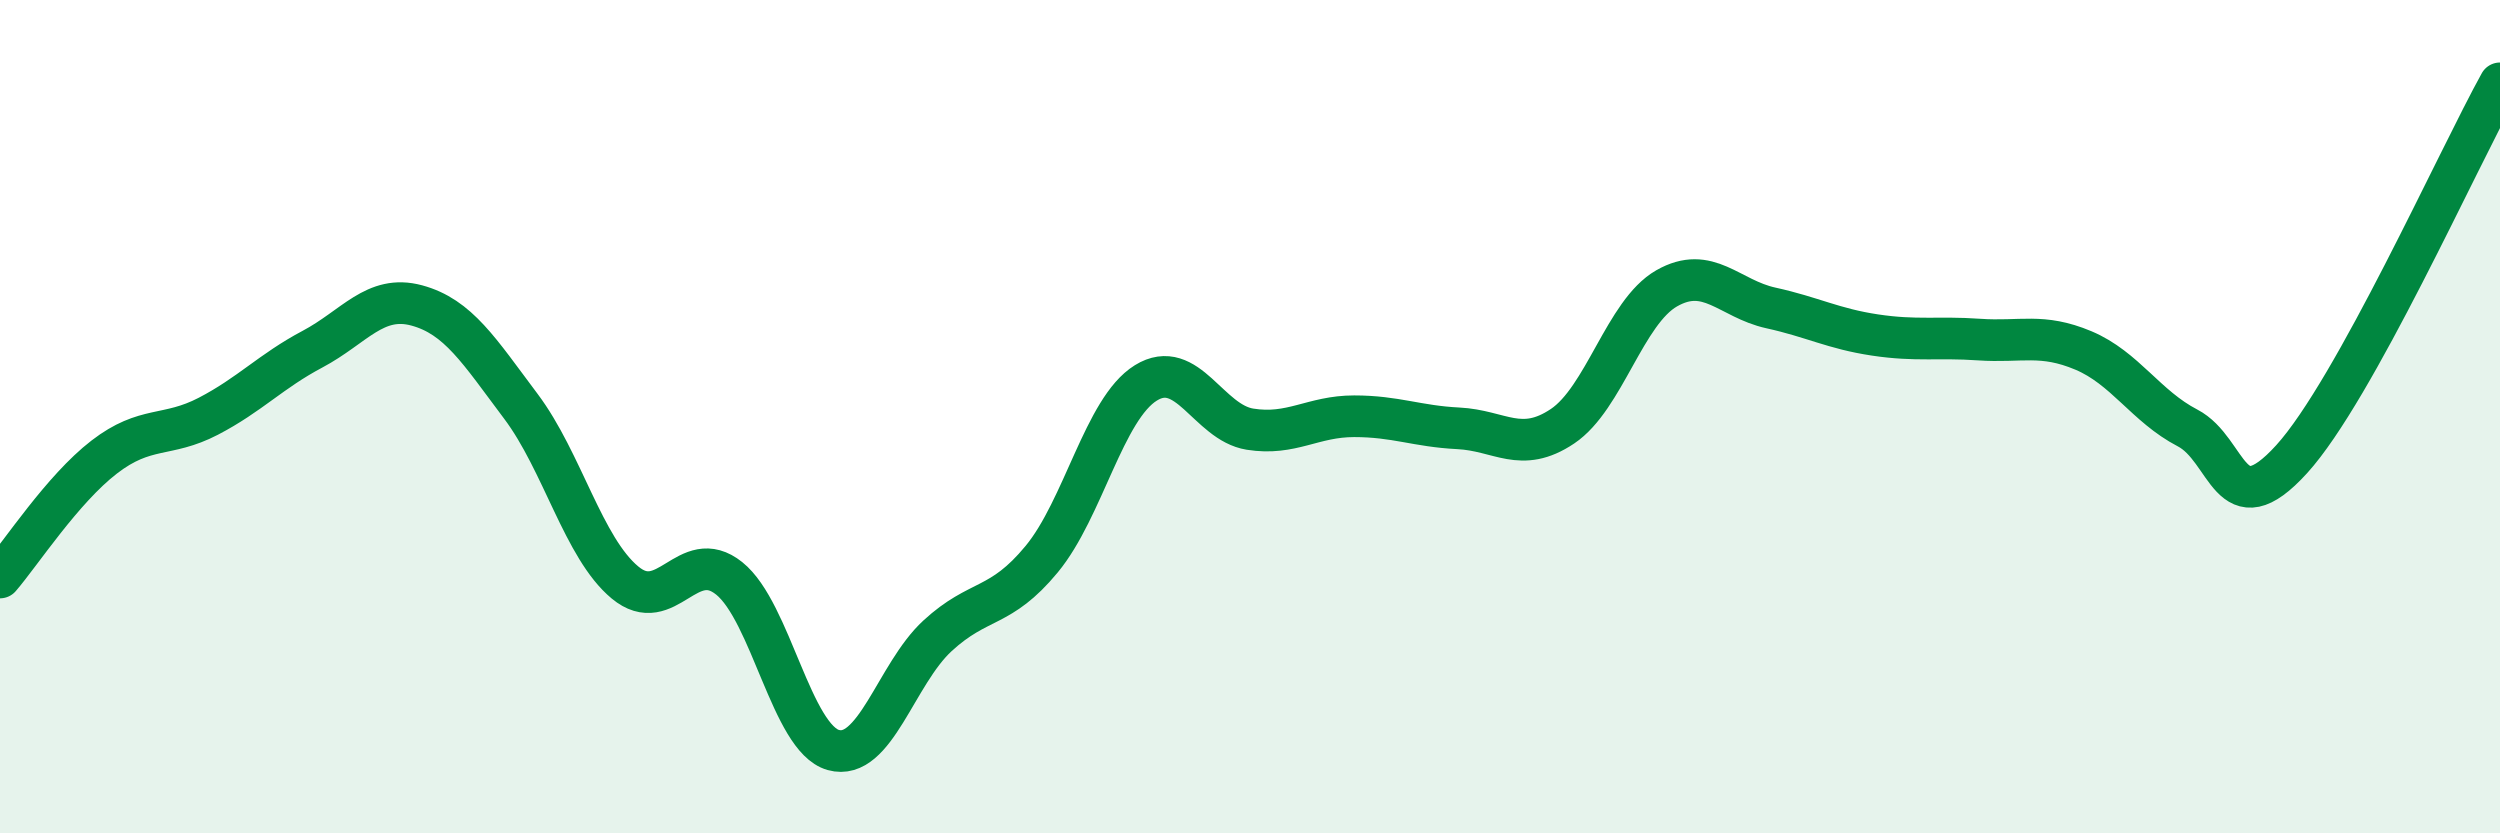 
    <svg width="60" height="20" viewBox="0 0 60 20" xmlns="http://www.w3.org/2000/svg">
      <path
        d="M 0,13.86 C 0.5,13.28 1.5,11.74 2.5,10.97 C 3.5,10.2 4,10.51 5,9.99 C 6,9.47 6.5,8.91 7.5,8.38 C 8.5,7.85 9,7.06 10,7.33 C 11,7.6 11.5,8.42 12.5,9.75 C 13.5,11.08 14,13.15 15,13.98 C 16,14.81 16.5,13.08 17.5,13.88 C 18.5,14.68 19,17.72 20,18 C 21,18.28 21.5,16.18 22.5,15.26 C 23.5,14.34 24,14.63 25,13.42 C 26,12.21 26.5,9.81 27.5,9.19 C 28.5,8.57 29,10.14 30,10.3 C 31,10.46 31.5,9.99 32.5,9.99 C 33.5,9.99 34,10.23 35,10.28 C 36,10.33 36.5,10.9 37.5,10.23 C 38.5,9.56 39,7.49 40,6.92 C 41,6.35 41.5,7.17 42.5,7.39 C 43.5,7.61 44,7.89 45,8.04 C 46,8.19 46.5,8.08 47.5,8.15 C 48.5,8.22 49,7.99 50,8.41 C 51,8.83 51.5,9.75 52.5,10.27 C 53.5,10.79 53.5,12.67 55,11.02 C 56.5,9.37 59,3.8 60,2L60 20L0 20Z"
        fill="#008740"
        opacity="0.1"
        stroke-linecap="round"
        stroke-linejoin="round"
      />
      <path
        d="M 0,13.86 C 0.5,13.28 1.5,11.74 2.5,10.97 C 3.5,10.2 4,10.51 5,9.99 C 6,9.47 6.5,8.91 7.5,8.38 C 8.5,7.85 9,7.06 10,7.33 C 11,7.6 11.5,8.42 12.5,9.75 C 13.5,11.08 14,13.15 15,13.98 C 16,14.81 16.5,13.08 17.5,13.88 C 18.5,14.68 19,17.72 20,18 C 21,18.28 21.5,16.18 22.5,15.26 C 23.5,14.34 24,14.63 25,13.42 C 26,12.21 26.5,9.81 27.5,9.19 C 28.5,8.57 29,10.14 30,10.3 C 31,10.46 31.5,9.99 32.5,9.99 C 33.5,9.99 34,10.23 35,10.28 C 36,10.33 36.5,10.9 37.5,10.23 C 38.5,9.56 39,7.49 40,6.92 C 41,6.35 41.5,7.17 42.5,7.39 C 43.5,7.61 44,7.89 45,8.04 C 46,8.19 46.5,8.08 47.5,8.15 C 48.5,8.22 49,7.99 50,8.41 C 51,8.83 51.5,9.75 52.5,10.27 C 53.5,10.79 53.5,12.67 55,11.02 C 56.5,9.37 59,3.8 60,2"
        stroke="#008740"
        stroke-width="1"
        fill="none"
        stroke-linecap="round"
        stroke-linejoin="round"
      />
    </svg>
  